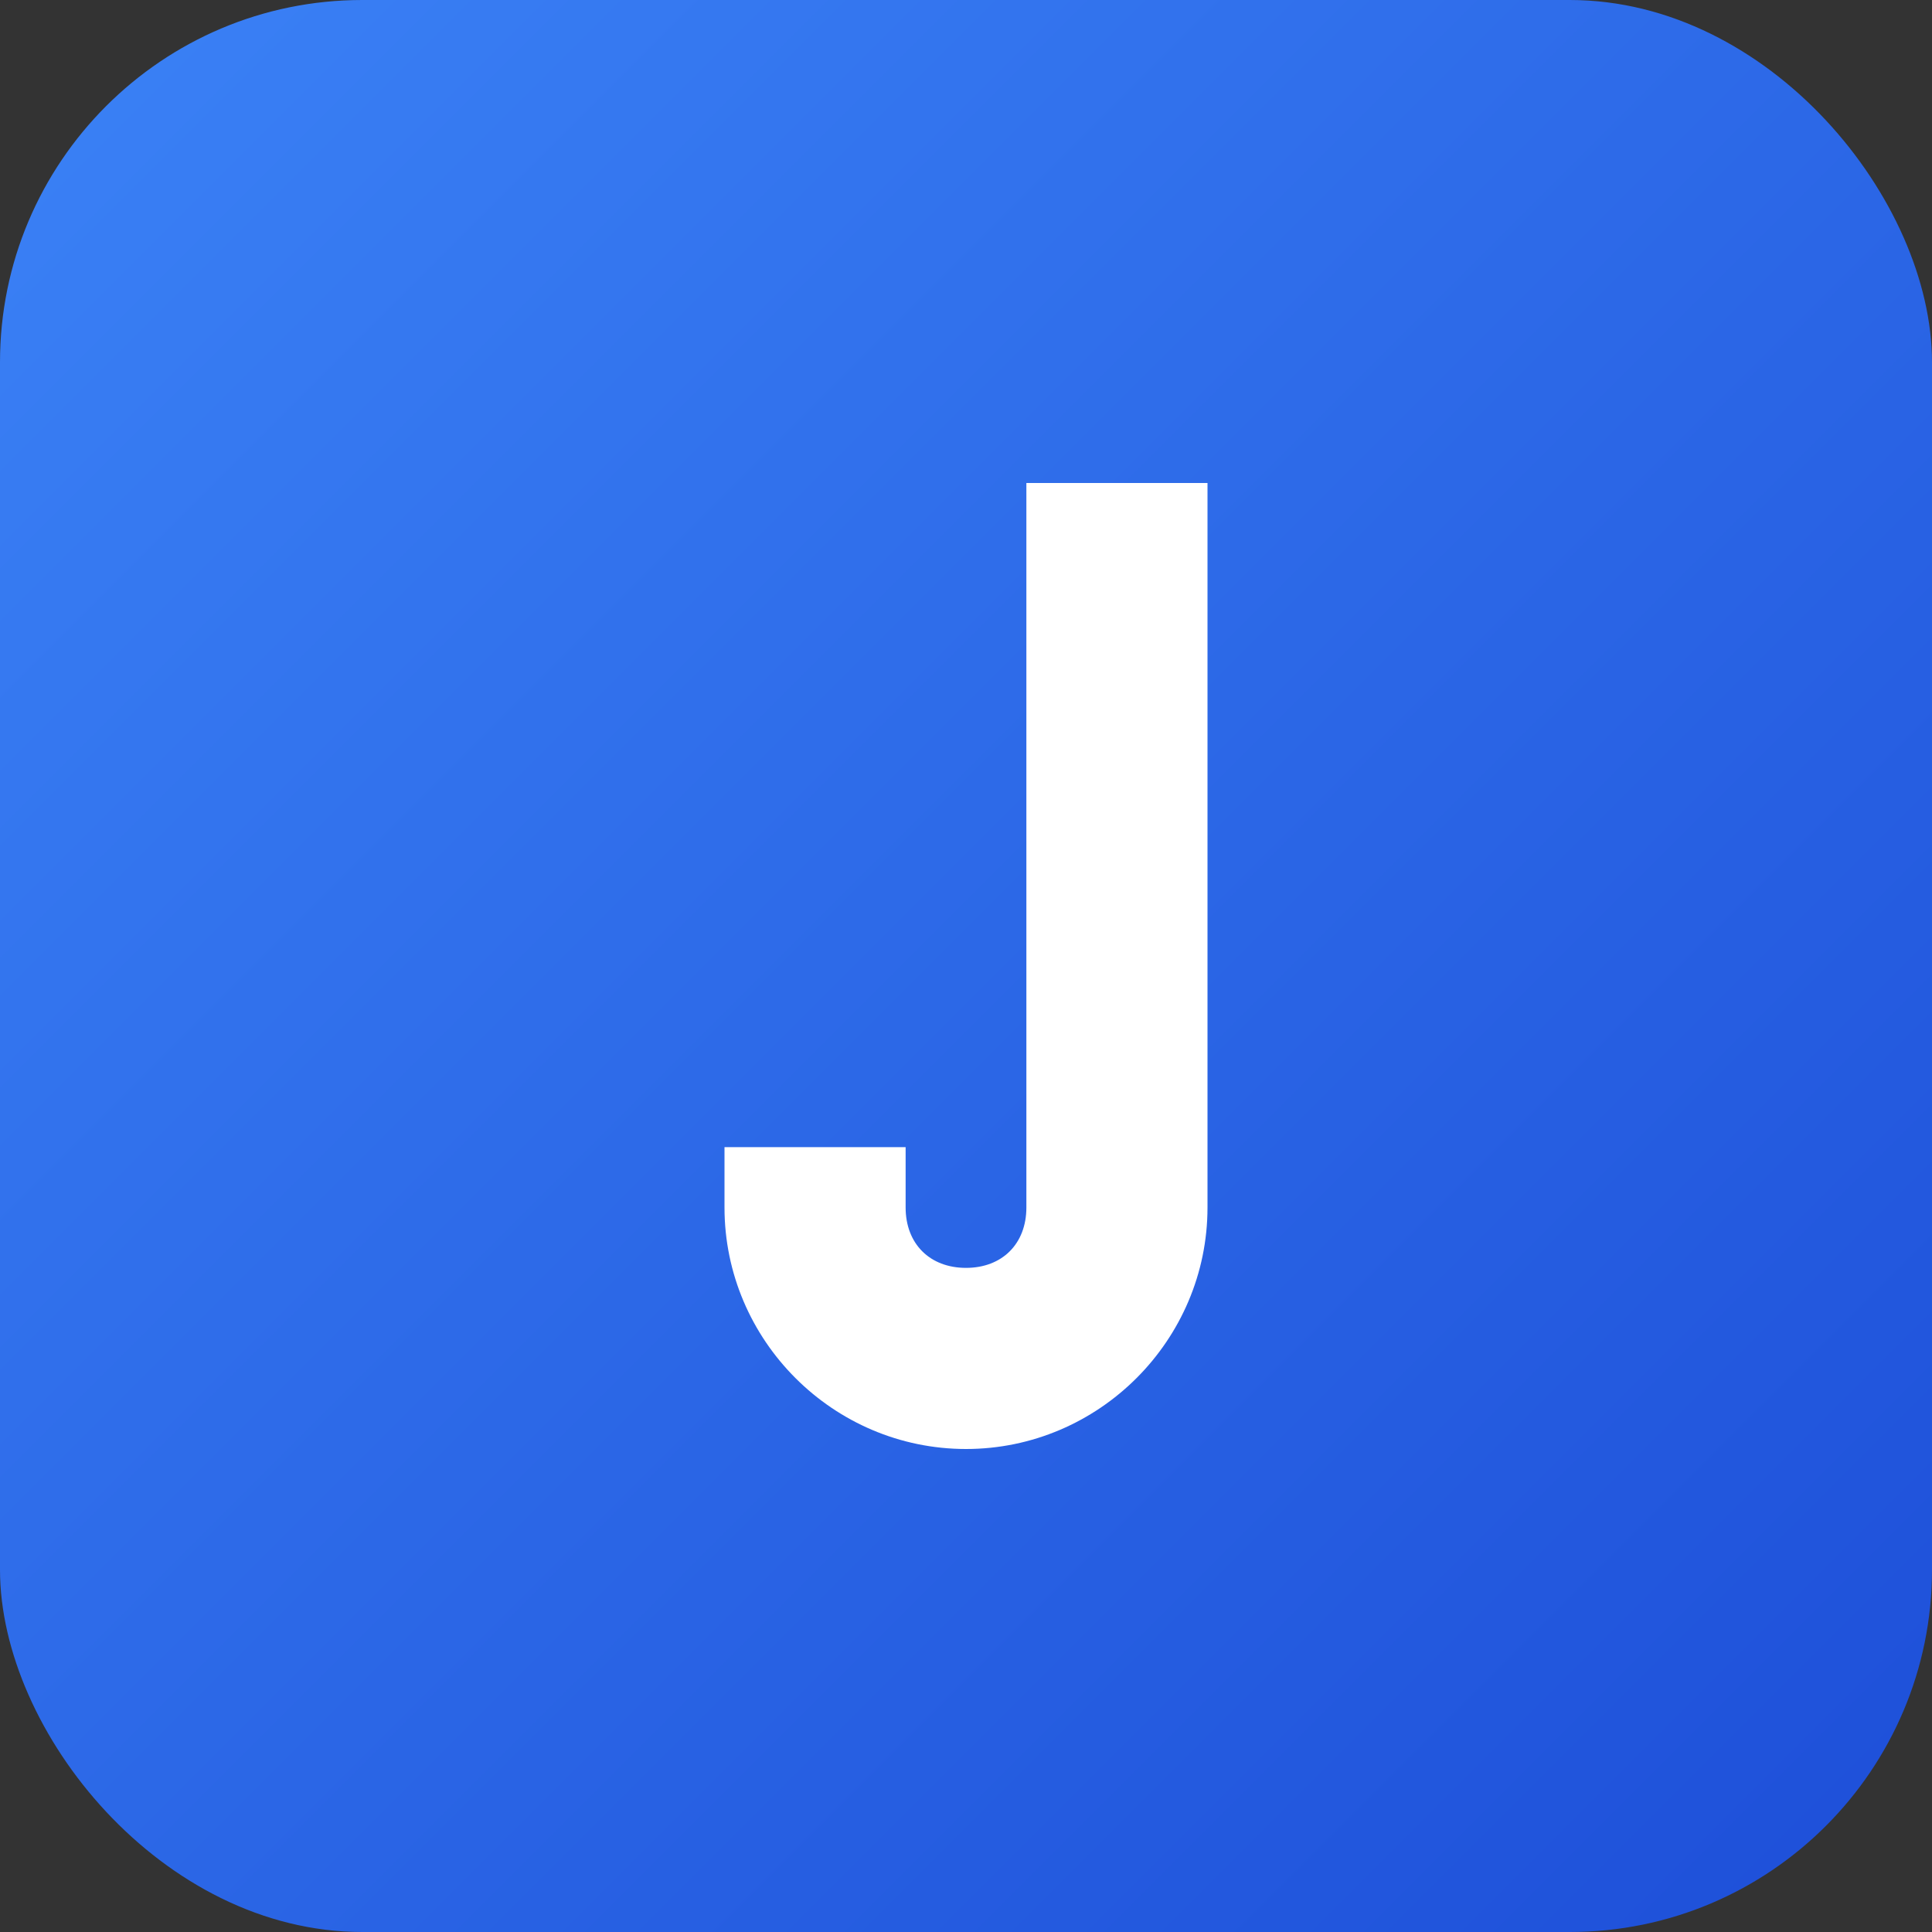 <svg xmlns="http://www.w3.org/2000/svg" viewBox="0 0 32 32" width="32" height="32">
  <rect x="0" y="0" width="32" height="32" fill="#333333" stroke="none"/>
  <defs>
    <linearGradient id="jGradient" x1="0%" y1="0%" x2="100%" y2="100%">
      <stop offset="0%" style="stop-color:#3b82f6;stop-opacity:1" />
      <stop offset="100%" style="stop-color:#1d4ed8;stop-opacity:1" />
    </linearGradient>
  </defs>
  <rect width="32" height="32" rx="6" fill="url(#jGradient)"/>
  <path d="M20 8v12c0 2.2-1.8 4-4 4s-4-1.8-4-4v-1h3v1c0 0.6 0.4 1 1 1s1-0.4 1-1V8h3z" fill="white"/>
</svg>